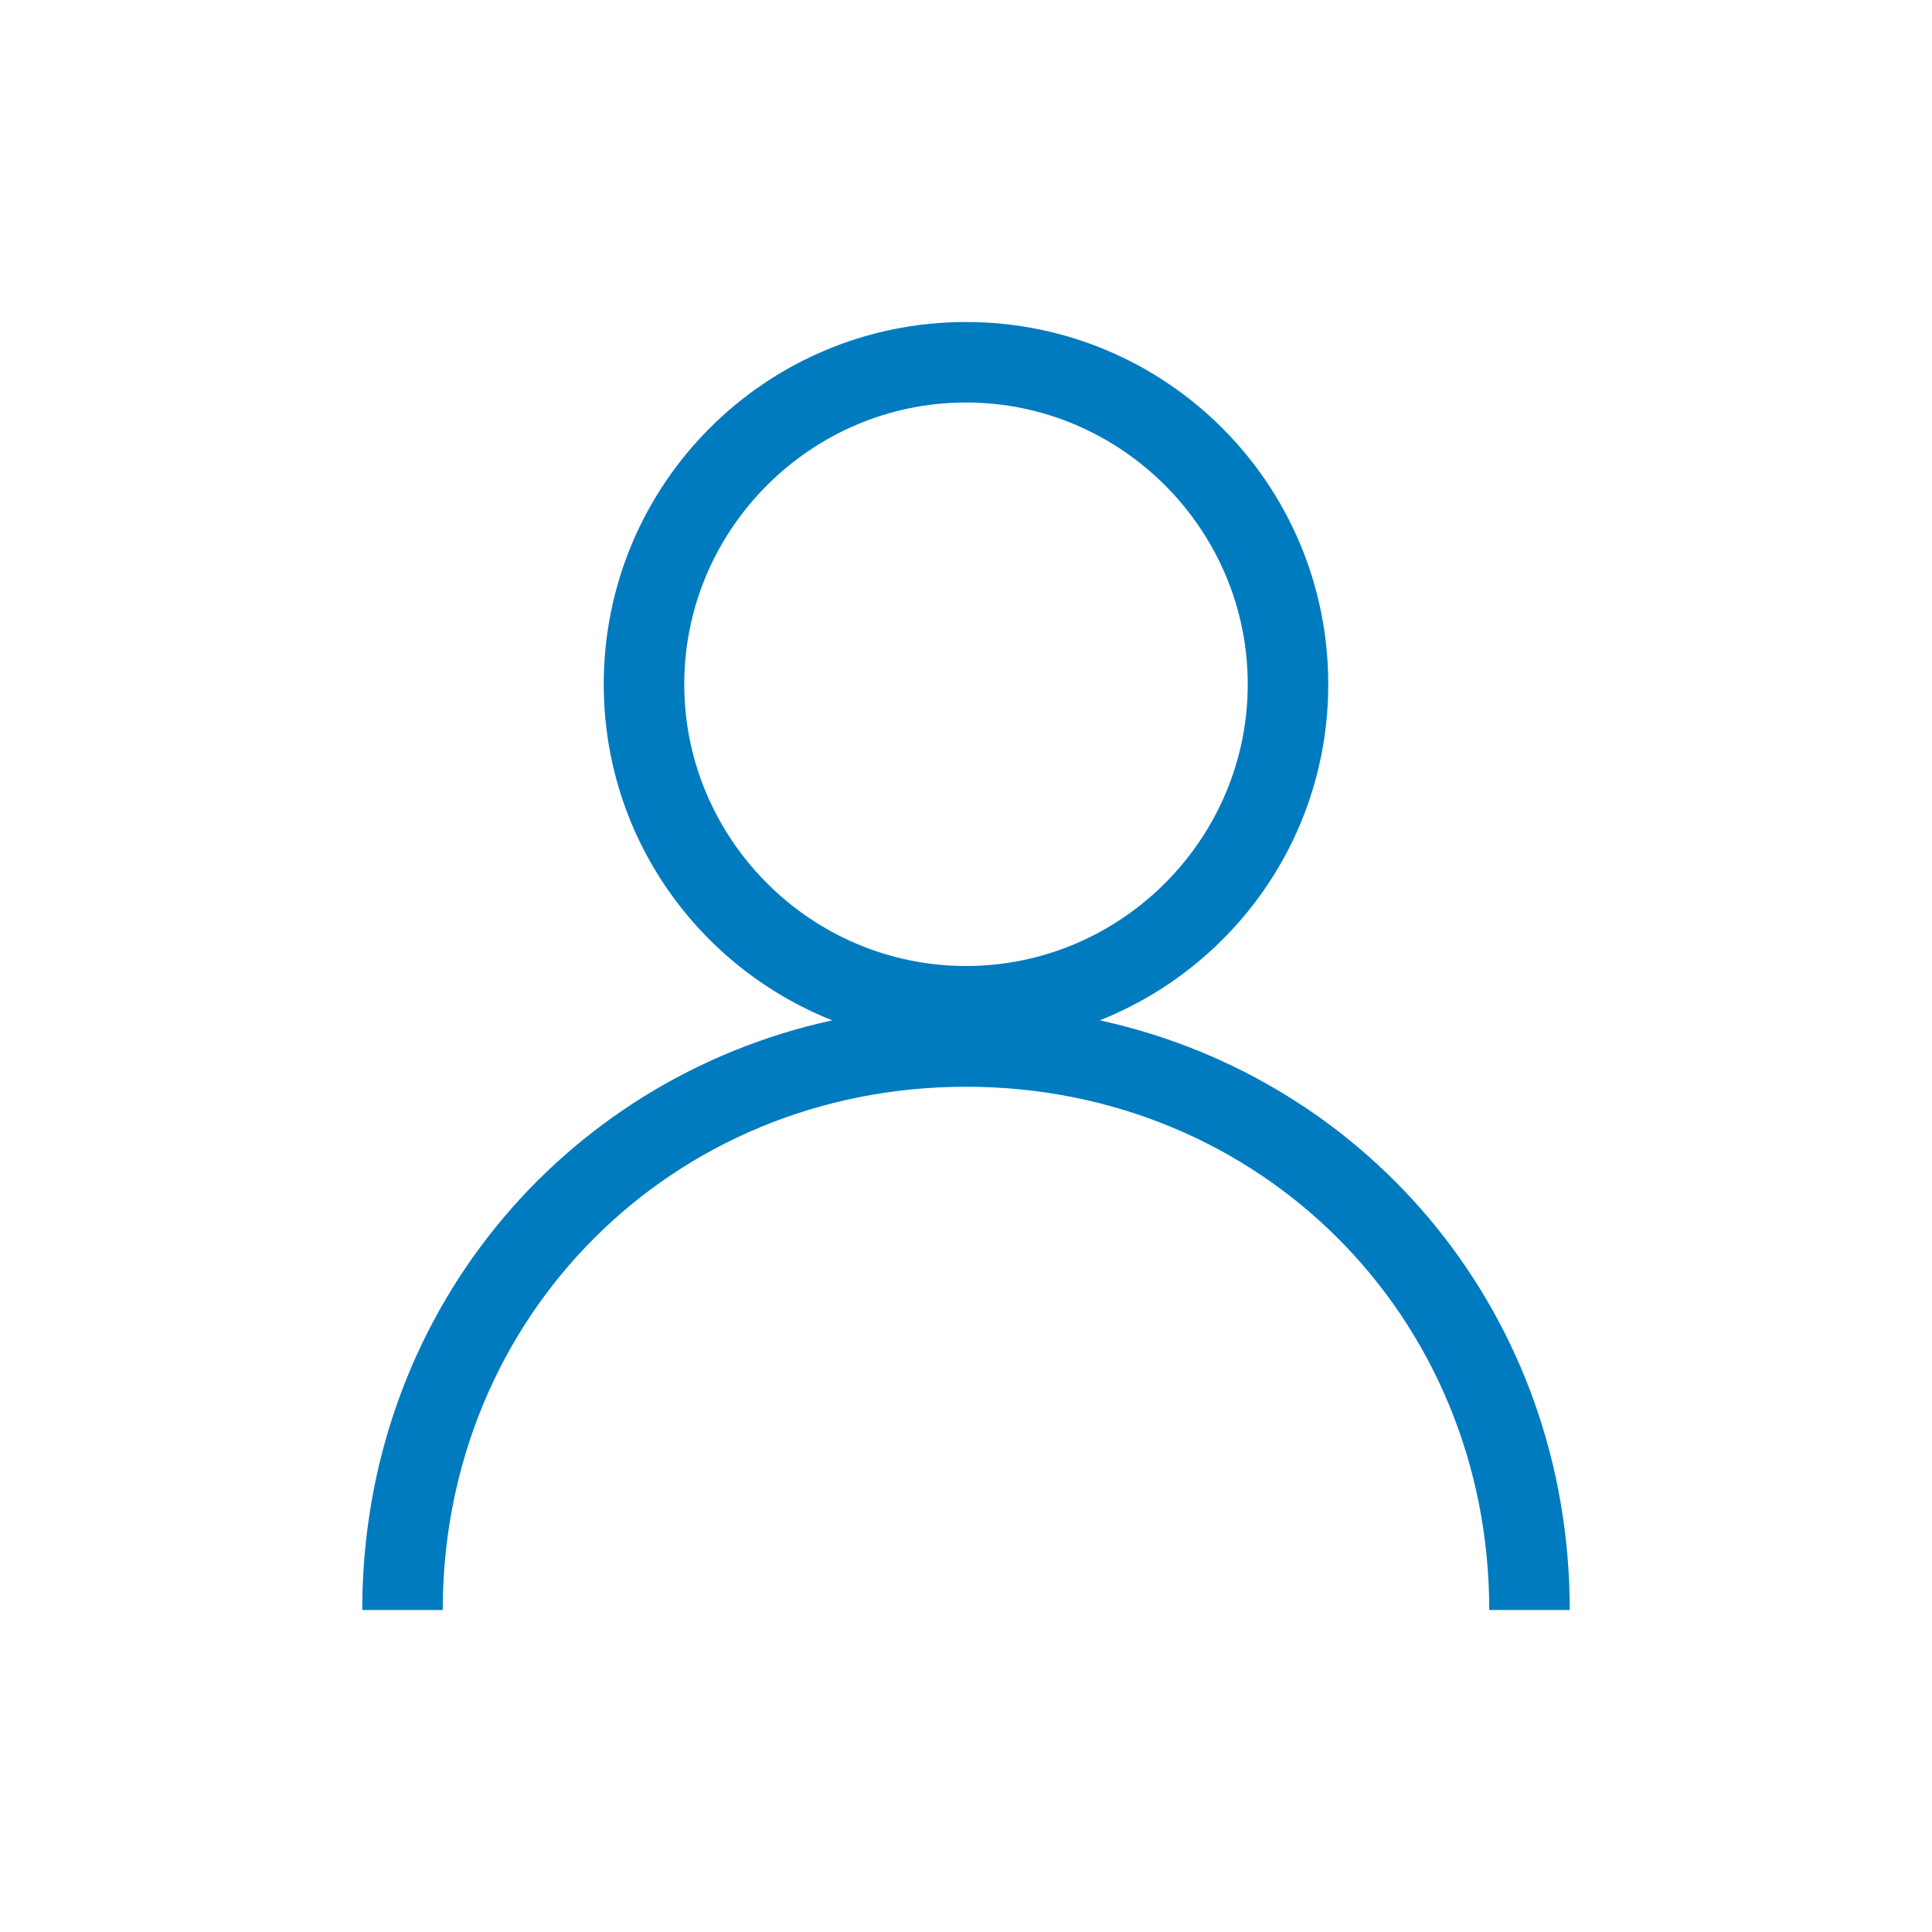 <?xml version="1.0" encoding="UTF-8"?>
<svg xmlns="http://www.w3.org/2000/svg" viewBox="0 0 192 192"><path d="M109.3 101.4C122.6 96.1 132 83.2 132 68c0-19.9-16.1-36-36-36S60 48.1 60 68c0 15.2 9.4 28.1 22.7 33.4-27 5.9-46.7 29.5-46.7 58.6h8c0-29.2 22.8-52 52-52s52 22.8 52 52h8c0-29.1-19.7-52.7-46.7-58.6zM68 68c0-15.4 12.6-28 28-28s28 12.6 28 28-12.6 28-28 28-28-12.6-28-28z" style="fill: #007bc0;"/></svg>
